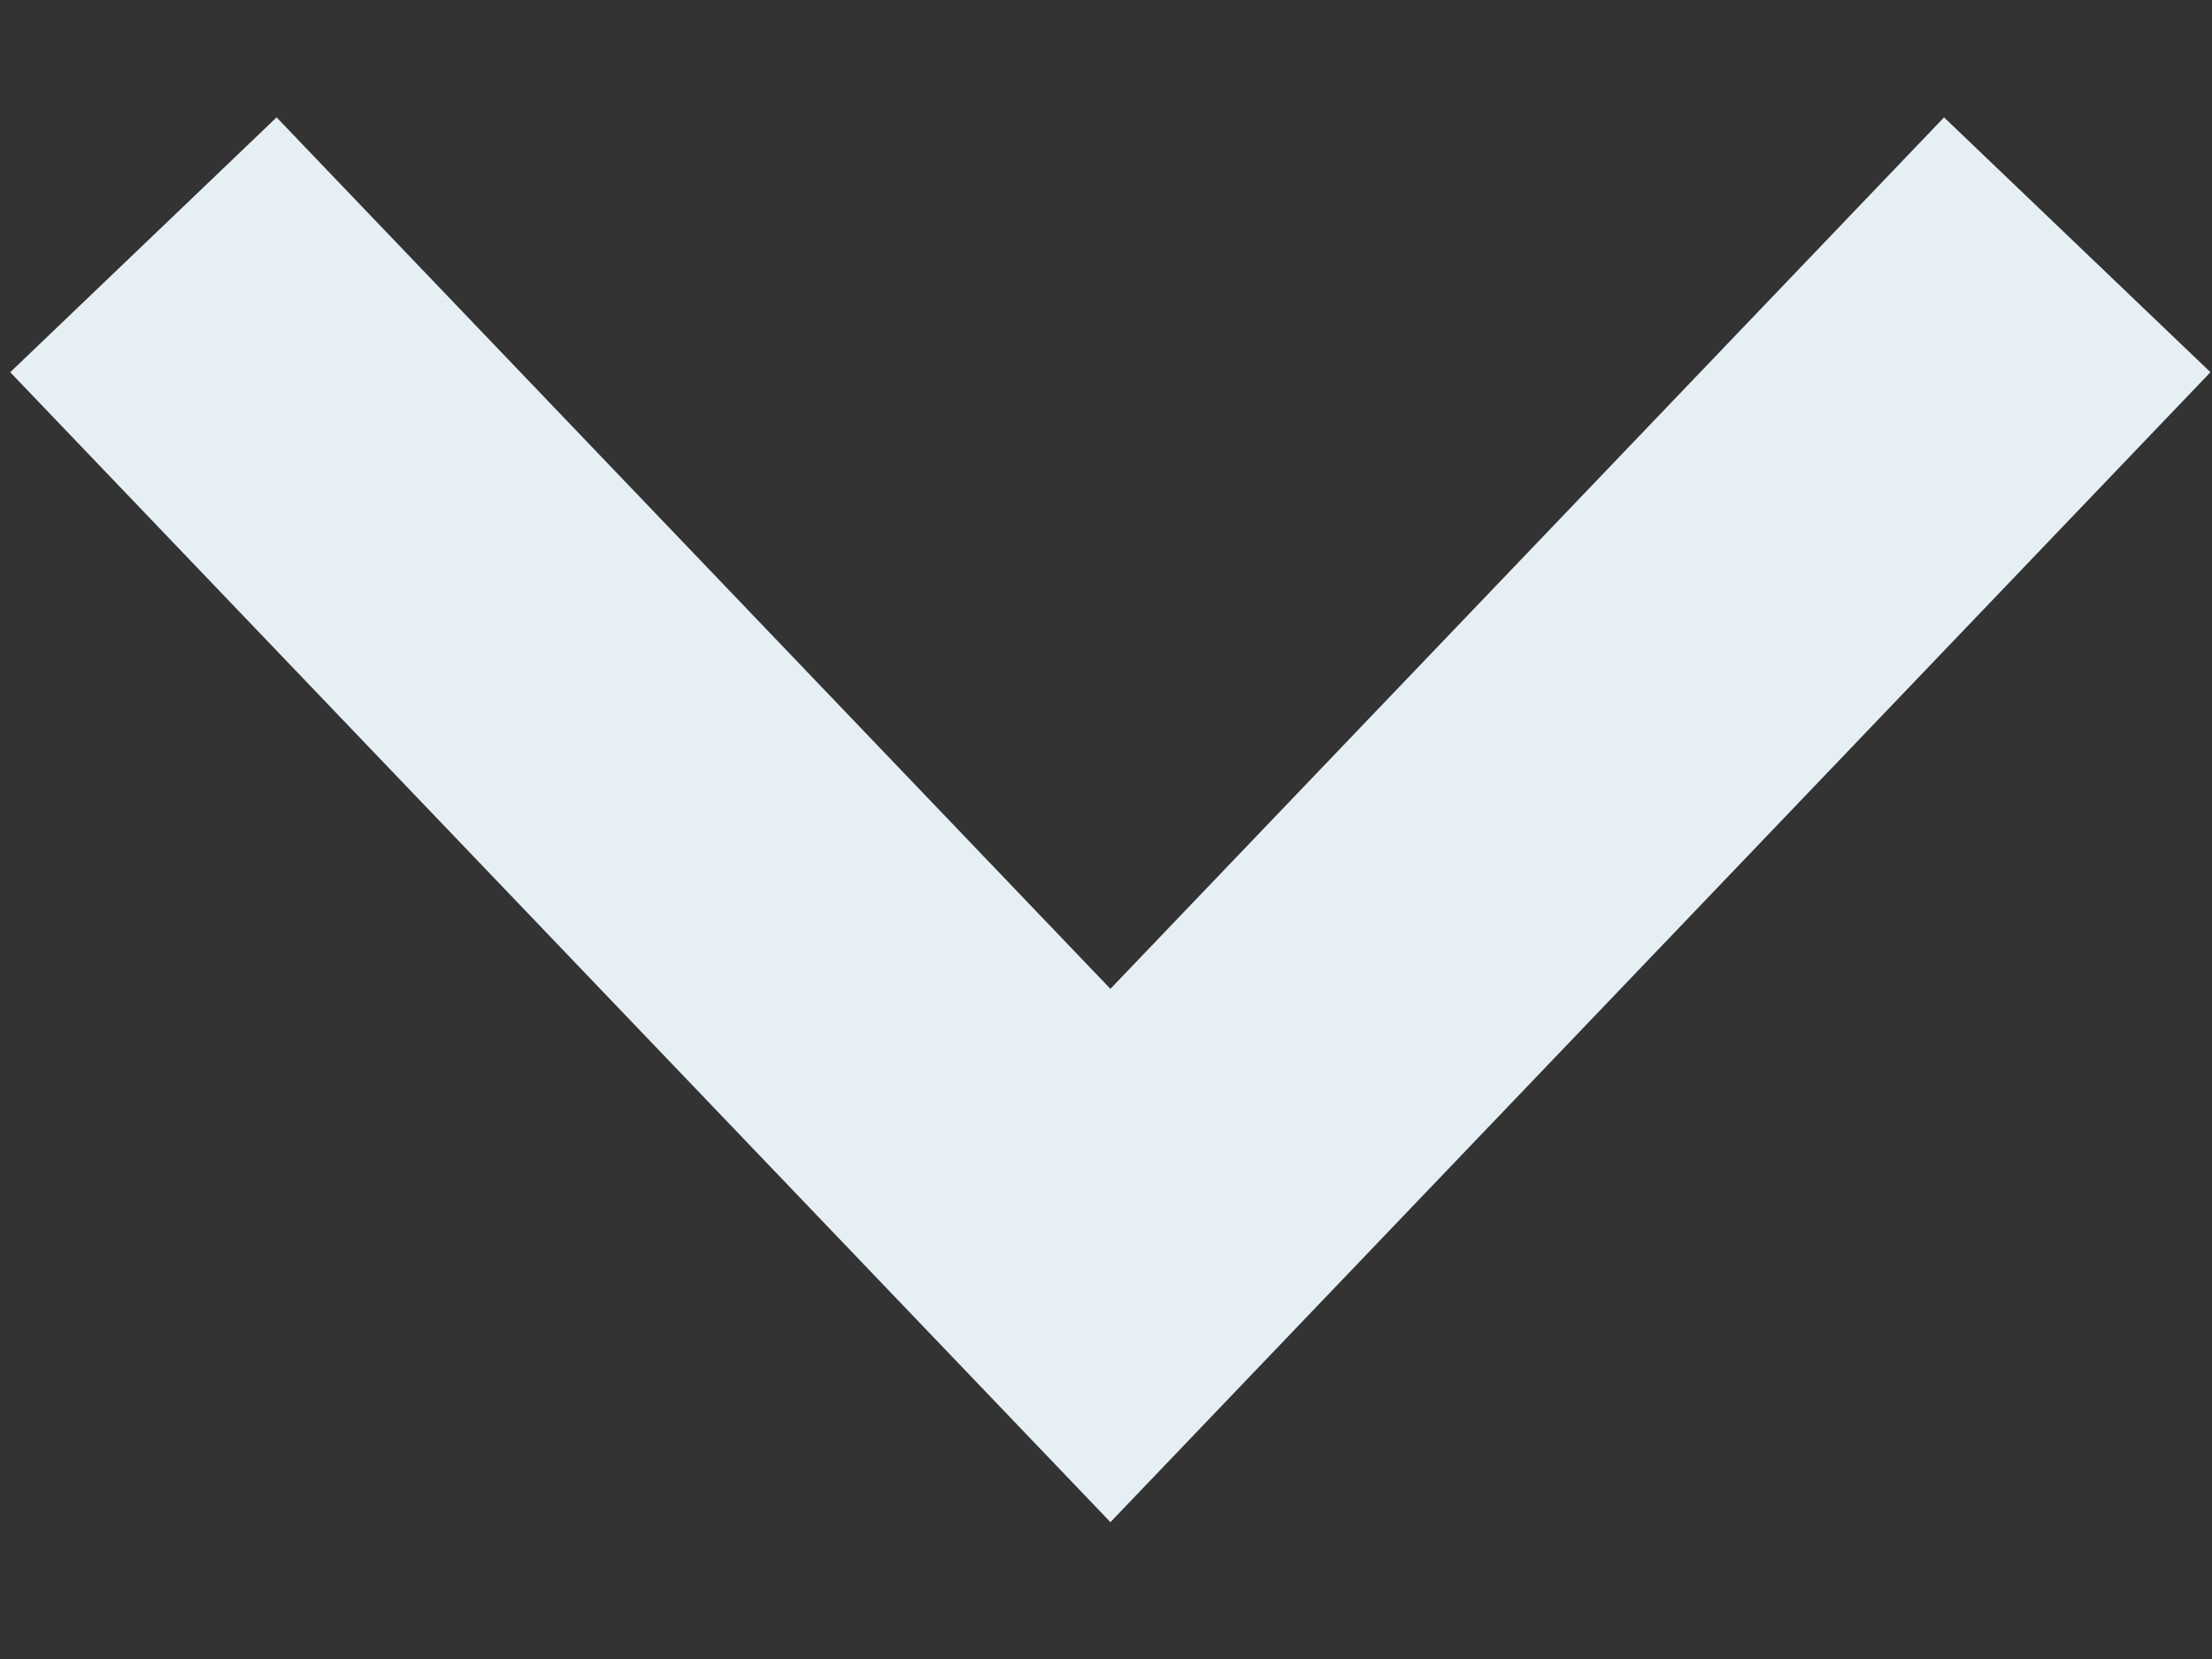 <svg width="12" height="9" viewBox="0 0 12 9" fill="none" xmlns="http://www.w3.org/2000/svg">
<rect x="0" y="0" width="12" height="9" fill="#333333" stroke="none"/>
<path d="M11.269 1.328L6.024 6.811L0.778 1.328" stroke="#E6F0F4" stroke-width="2"/>
</svg>
